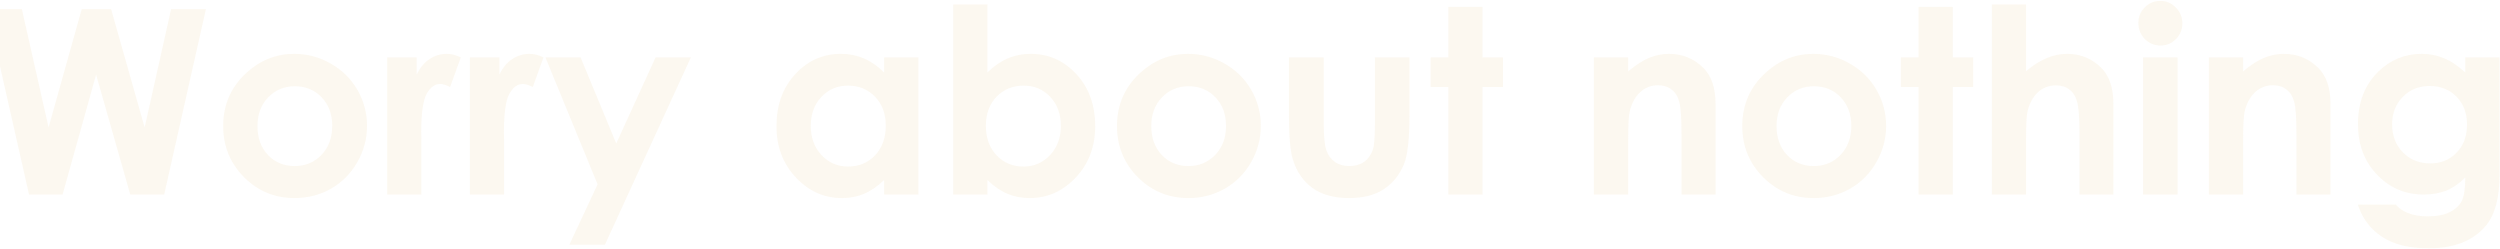<svg xmlns="http://www.w3.org/2000/svg" width="1375" height="137" viewBox="0 0 1375 137" fill="none"><path d="M-7.117 5.007H12.02L26.719 70.113L44.954 5.007H61.109L79.553 70.113L94.113 5.007H113.25L90.3 107H71.648L52.858 41.062L34.415 107H15.972L-7.117 5.007ZM161.854 29.621C168.973 29.621 175.652 31.401 181.893 34.96C188.179 38.519 193.079 43.35 196.592 49.451C200.105 55.553 201.861 62.14 201.861 69.212C201.861 76.33 200.082 82.987 196.522 89.181C193.009 95.375 188.202 100.228 182.101 103.741C175.999 107.208 169.273 108.941 161.924 108.941C151.107 108.941 141.863 105.105 134.189 97.432C126.562 89.712 122.749 80.352 122.749 69.351C122.749 57.563 127.071 47.741 135.715 39.883C143.296 33.042 152.009 29.621 161.854 29.621ZM162.132 47.44C156.261 47.44 151.362 49.497 147.433 53.611C143.55 57.679 141.608 62.902 141.608 69.281C141.608 75.845 143.527 81.161 147.363 85.228C151.246 89.296 156.146 91.33 162.062 91.33C167.979 91.33 172.902 89.273 176.831 85.159C180.76 81.045 182.725 75.753 182.725 69.281C182.725 62.81 180.783 57.563 176.9 53.542C173.064 49.474 168.141 47.44 162.132 47.44ZM212.955 31.562H229.18V41.062C230.936 37.317 233.271 34.475 236.183 32.533C239.095 30.592 242.284 29.621 245.751 29.621C248.201 29.621 250.766 30.268 253.447 31.562L247.554 47.856C245.335 46.747 243.509 46.192 242.076 46.192C239.164 46.192 236.691 47.995 234.657 51.601C232.67 55.206 231.676 62.278 231.676 72.817L231.745 76.492V107H212.955V31.562ZM258.439 31.562H274.664V41.062C276.421 37.317 278.755 34.475 281.667 32.533C284.579 30.592 287.769 29.621 291.235 29.621C293.685 29.621 296.251 30.268 298.932 31.562L293.038 47.856C290.819 46.747 288.993 46.192 287.561 46.192C284.648 46.192 282.175 47.995 280.142 51.601C278.154 55.206 277.16 62.278 277.16 72.817L277.229 76.492V107H258.439V31.562ZM299.972 31.562H319.316L338.938 78.919L360.571 31.562H379.985L332.698 134.596H313.146L328.677 101.384L299.972 31.562ZM486.277 31.562H505.137V107H486.277V99.026C482.579 102.539 478.858 105.082 475.114 106.653C471.416 108.179 467.395 108.941 463.05 108.941C453.297 108.941 444.861 105.174 437.742 97.64C430.624 90.059 427.064 80.652 427.064 69.42C427.064 57.772 430.508 48.226 437.396 40.784C444.283 33.342 452.649 29.621 462.495 29.621C467.025 29.621 471.278 30.476 475.253 32.187C479.228 33.897 482.903 36.462 486.277 39.883V31.562ZM466.378 47.094C460.507 47.094 455.631 49.174 451.748 53.334C447.865 57.448 445.924 62.741 445.924 69.212C445.924 75.73 447.888 81.091 451.817 85.298C455.793 89.504 460.669 91.607 466.447 91.607C472.41 91.607 477.356 89.55 481.285 85.436C485.214 81.276 487.179 75.845 487.179 69.143C487.179 62.579 485.214 57.263 481.285 53.195C477.356 49.128 472.387 47.094 466.378 47.094ZM543.063 2.441V39.883C546.484 36.462 550.182 33.897 554.157 32.187C558.132 30.476 562.385 29.621 566.915 29.621C576.761 29.621 585.127 33.342 592.015 40.784C598.902 48.226 602.346 57.772 602.346 69.42C602.346 80.652 598.786 90.059 591.668 97.64C584.549 105.174 576.114 108.941 566.36 108.941C562.015 108.941 557.971 108.179 554.227 106.653C550.482 105.082 546.761 102.539 543.063 99.026V107H524.273V2.441H543.063ZM562.963 47.094C557 47.094 552.054 49.128 548.125 53.195C544.196 57.263 542.231 62.579 542.231 69.143C542.231 75.845 544.196 81.276 548.125 85.436C552.054 89.55 557 91.607 562.963 91.607C568.741 91.607 573.594 89.504 577.523 85.298C581.499 81.091 583.486 75.73 583.486 69.212C583.486 62.741 581.545 57.448 577.662 53.334C573.779 49.174 568.88 47.094 562.963 47.094ZM653.446 29.621C660.565 29.621 667.244 31.401 673.484 34.96C679.771 38.519 684.671 43.35 688.184 49.451C691.697 55.553 693.453 62.14 693.453 69.212C693.453 76.33 691.674 82.987 688.114 89.181C684.601 95.375 679.794 100.228 673.692 103.741C667.591 107.208 660.865 108.941 653.516 108.941C642.699 108.941 633.454 105.105 625.781 97.432C618.154 89.712 614.341 80.352 614.341 69.351C614.341 57.563 618.663 47.741 627.307 39.883C634.887 33.042 643.601 29.621 653.446 29.621ZM653.724 47.44C647.853 47.44 642.953 49.497 639.024 53.611C635.142 57.679 633.2 62.902 633.2 69.281C633.2 75.845 635.118 81.161 638.955 85.228C642.838 89.296 647.738 91.33 653.654 91.33C659.571 91.33 664.494 89.273 668.423 85.159C672.352 81.045 674.316 75.753 674.316 69.281C674.316 62.81 672.375 57.563 668.492 53.542C664.656 49.474 659.733 47.44 653.724 47.44ZM708.915 31.562H728.052V67.894C728.052 74.967 728.537 79.89 729.508 82.663C730.479 85.39 732.027 87.517 734.153 89.042C736.326 90.567 738.984 91.33 742.127 91.33C745.27 91.33 747.928 90.591 750.101 89.111C752.319 87.586 753.96 85.367 755.023 82.455C755.809 80.283 756.202 75.637 756.202 68.519V31.562H775.2V63.526C775.2 76.7 774.16 85.714 772.08 90.567C769.538 96.484 765.794 101.037 760.848 104.227C755.902 107.37 749.615 108.941 741.988 108.941C733.714 108.941 727.012 107.092 721.881 103.395C716.796 99.697 713.214 94.543 711.134 87.933C709.655 83.356 708.915 75.036 708.915 62.972V31.562ZM796.556 3.759H815.415V31.562H826.647V47.856H815.415V107H796.556V47.856H786.849V31.562H796.556V3.759ZM876.639 31.562H895.498V39.259C899.797 35.653 903.68 33.157 907.146 31.77C910.66 30.338 914.242 29.621 917.894 29.621C925.382 29.621 931.738 32.233 936.961 37.456C941.352 41.894 943.548 48.457 943.548 57.148V107H924.827V73.927C924.827 64.913 924.411 58.927 923.579 55.969C922.793 53.01 921.383 50.769 919.35 49.243C917.362 47.672 914.889 46.886 911.931 46.886C908.094 46.886 904.789 48.18 902.016 50.769C899.288 53.311 897.393 56.847 896.33 61.377C895.775 63.734 895.498 68.842 895.498 76.7V107H876.639V31.562ZM997.353 29.621C1004.47 29.621 1011.15 31.401 1017.39 34.96C1023.68 38.519 1028.58 43.35 1032.09 49.451C1035.6 55.553 1037.36 62.14 1037.36 69.212C1037.36 76.33 1035.58 82.987 1032.02 89.181C1028.51 95.375 1023.7 100.228 1017.6 103.741C1011.5 107.208 1004.77 108.941 997.422 108.941C986.605 108.941 977.361 105.105 969.688 97.432C962.061 89.712 958.247 80.352 958.247 69.351C958.247 57.563 962.569 47.741 971.213 39.883C978.794 33.042 987.507 29.621 997.353 29.621ZM997.63 47.44C991.759 47.44 986.86 49.497 982.931 53.611C979.048 57.679 977.106 62.902 977.106 69.281C977.106 75.845 979.025 81.161 982.861 85.228C986.744 89.296 991.644 91.33 997.561 91.33C1003.48 91.33 1008.4 89.273 1012.33 85.159C1016.26 81.045 1018.22 75.753 1018.22 69.281C1018.22 62.81 1016.28 57.563 1012.4 53.542C1008.56 49.474 1003.64 47.44 997.63 47.44ZM1055.18 3.759H1074.04V31.562H1085.27V47.856H1074.04V107H1055.18V47.856H1045.47V31.562H1055.18V3.759ZM1095.53 2.441H1114.32V39.19C1118.02 36 1121.74 33.62 1125.49 32.048C1129.23 30.43 1133.02 29.621 1136.86 29.621C1144.34 29.621 1150.65 32.21 1155.79 37.387C1160.18 41.87 1162.37 48.457 1162.37 57.148V107H1143.72V73.927C1143.72 65.19 1143.3 59.274 1142.47 56.177C1141.64 53.08 1140.21 50.769 1138.17 49.243C1136.19 47.718 1133.71 46.955 1130.75 46.955C1126.92 46.955 1123.61 48.226 1120.84 50.769C1118.11 53.311 1116.22 56.778 1115.15 61.169C1114.6 63.434 1114.32 68.611 1114.32 76.7V107H1095.53V2.441ZM1188.17 0.5C1191.49 0.5 1194.34 1.702 1196.69 4.105C1199.1 6.509 1200.3 9.421 1200.3 12.842C1200.3 16.216 1199.12 19.105 1196.76 21.509C1194.41 23.866 1191.59 25.045 1188.3 25.045C1184.93 25.045 1182.04 23.843 1179.64 21.439C1177.28 18.99 1176.1 16.031 1176.1 12.565C1176.1 9.236 1177.28 6.394 1179.64 4.036C1181.99 1.679 1184.84 0.5 1188.17 0.5ZM1178.67 31.562H1197.66V107H1178.67V31.562ZM1214.86 31.562H1233.72V39.259C1238.02 35.653 1241.9 33.157 1245.37 31.77C1248.88 30.338 1252.46 29.621 1256.11 29.621C1263.6 29.621 1269.96 32.233 1275.18 37.456C1279.57 41.894 1281.77 48.457 1281.77 57.148V107H1263.05V73.927C1263.05 64.913 1262.63 58.927 1261.8 55.969C1261.01 53.01 1259.6 50.769 1257.57 49.243C1255.58 47.672 1253.11 46.886 1250.15 46.886C1246.31 46.886 1243.01 48.18 1240.24 50.769C1237.51 53.311 1235.61 56.847 1234.55 61.377C1234 63.734 1233.72 68.842 1233.72 76.7V107H1214.86V31.562ZM1355.89 31.562H1374.75V96.184C1374.75 108.941 1372.18 118.325 1367.05 124.334C1360.16 132.469 1349.79 136.537 1335.92 136.537C1328.52 136.537 1322.31 135.613 1317.27 133.764C1312.23 131.915 1307.98 129.188 1304.51 125.582C1301.04 122.023 1298.48 117.678 1296.81 112.547H1317.68C1319.53 114.673 1321.91 116.268 1324.83 117.331C1327.74 118.44 1331.18 118.995 1335.16 118.995C1340.24 118.995 1344.33 118.209 1347.43 116.638C1350.53 115.066 1352.7 113.032 1353.95 110.536C1355.24 108.04 1355.89 103.741 1355.89 97.64C1352.56 100.968 1349.07 103.371 1345.42 104.851C1341.77 106.284 1337.63 107 1333.01 107C1322.88 107 1314.33 103.348 1307.35 96.045C1300.37 88.742 1296.88 79.497 1296.88 68.311C1296.88 56.339 1300.58 46.724 1307.98 39.467C1314.68 32.903 1322.68 29.621 1331.97 29.621C1336.31 29.621 1340.4 30.43 1344.24 32.048C1348.12 33.62 1352.01 36.231 1355.89 39.883V31.562ZM1336.27 47.302C1330.3 47.302 1325.38 49.312 1321.5 53.334C1317.62 57.309 1315.67 62.325 1315.67 68.38C1315.67 74.666 1317.66 79.82 1321.64 83.842C1325.61 87.863 1330.6 89.874 1336.61 89.874C1342.48 89.874 1347.31 87.909 1351.1 83.981C1354.94 80.051 1356.86 74.897 1356.86 68.519C1356.86 62.232 1354.94 57.124 1351.1 53.195C1347.27 49.266 1342.32 47.302 1336.27 47.302Z" fill="#F3DDB6" fill-opacity="0.2"></path></svg>